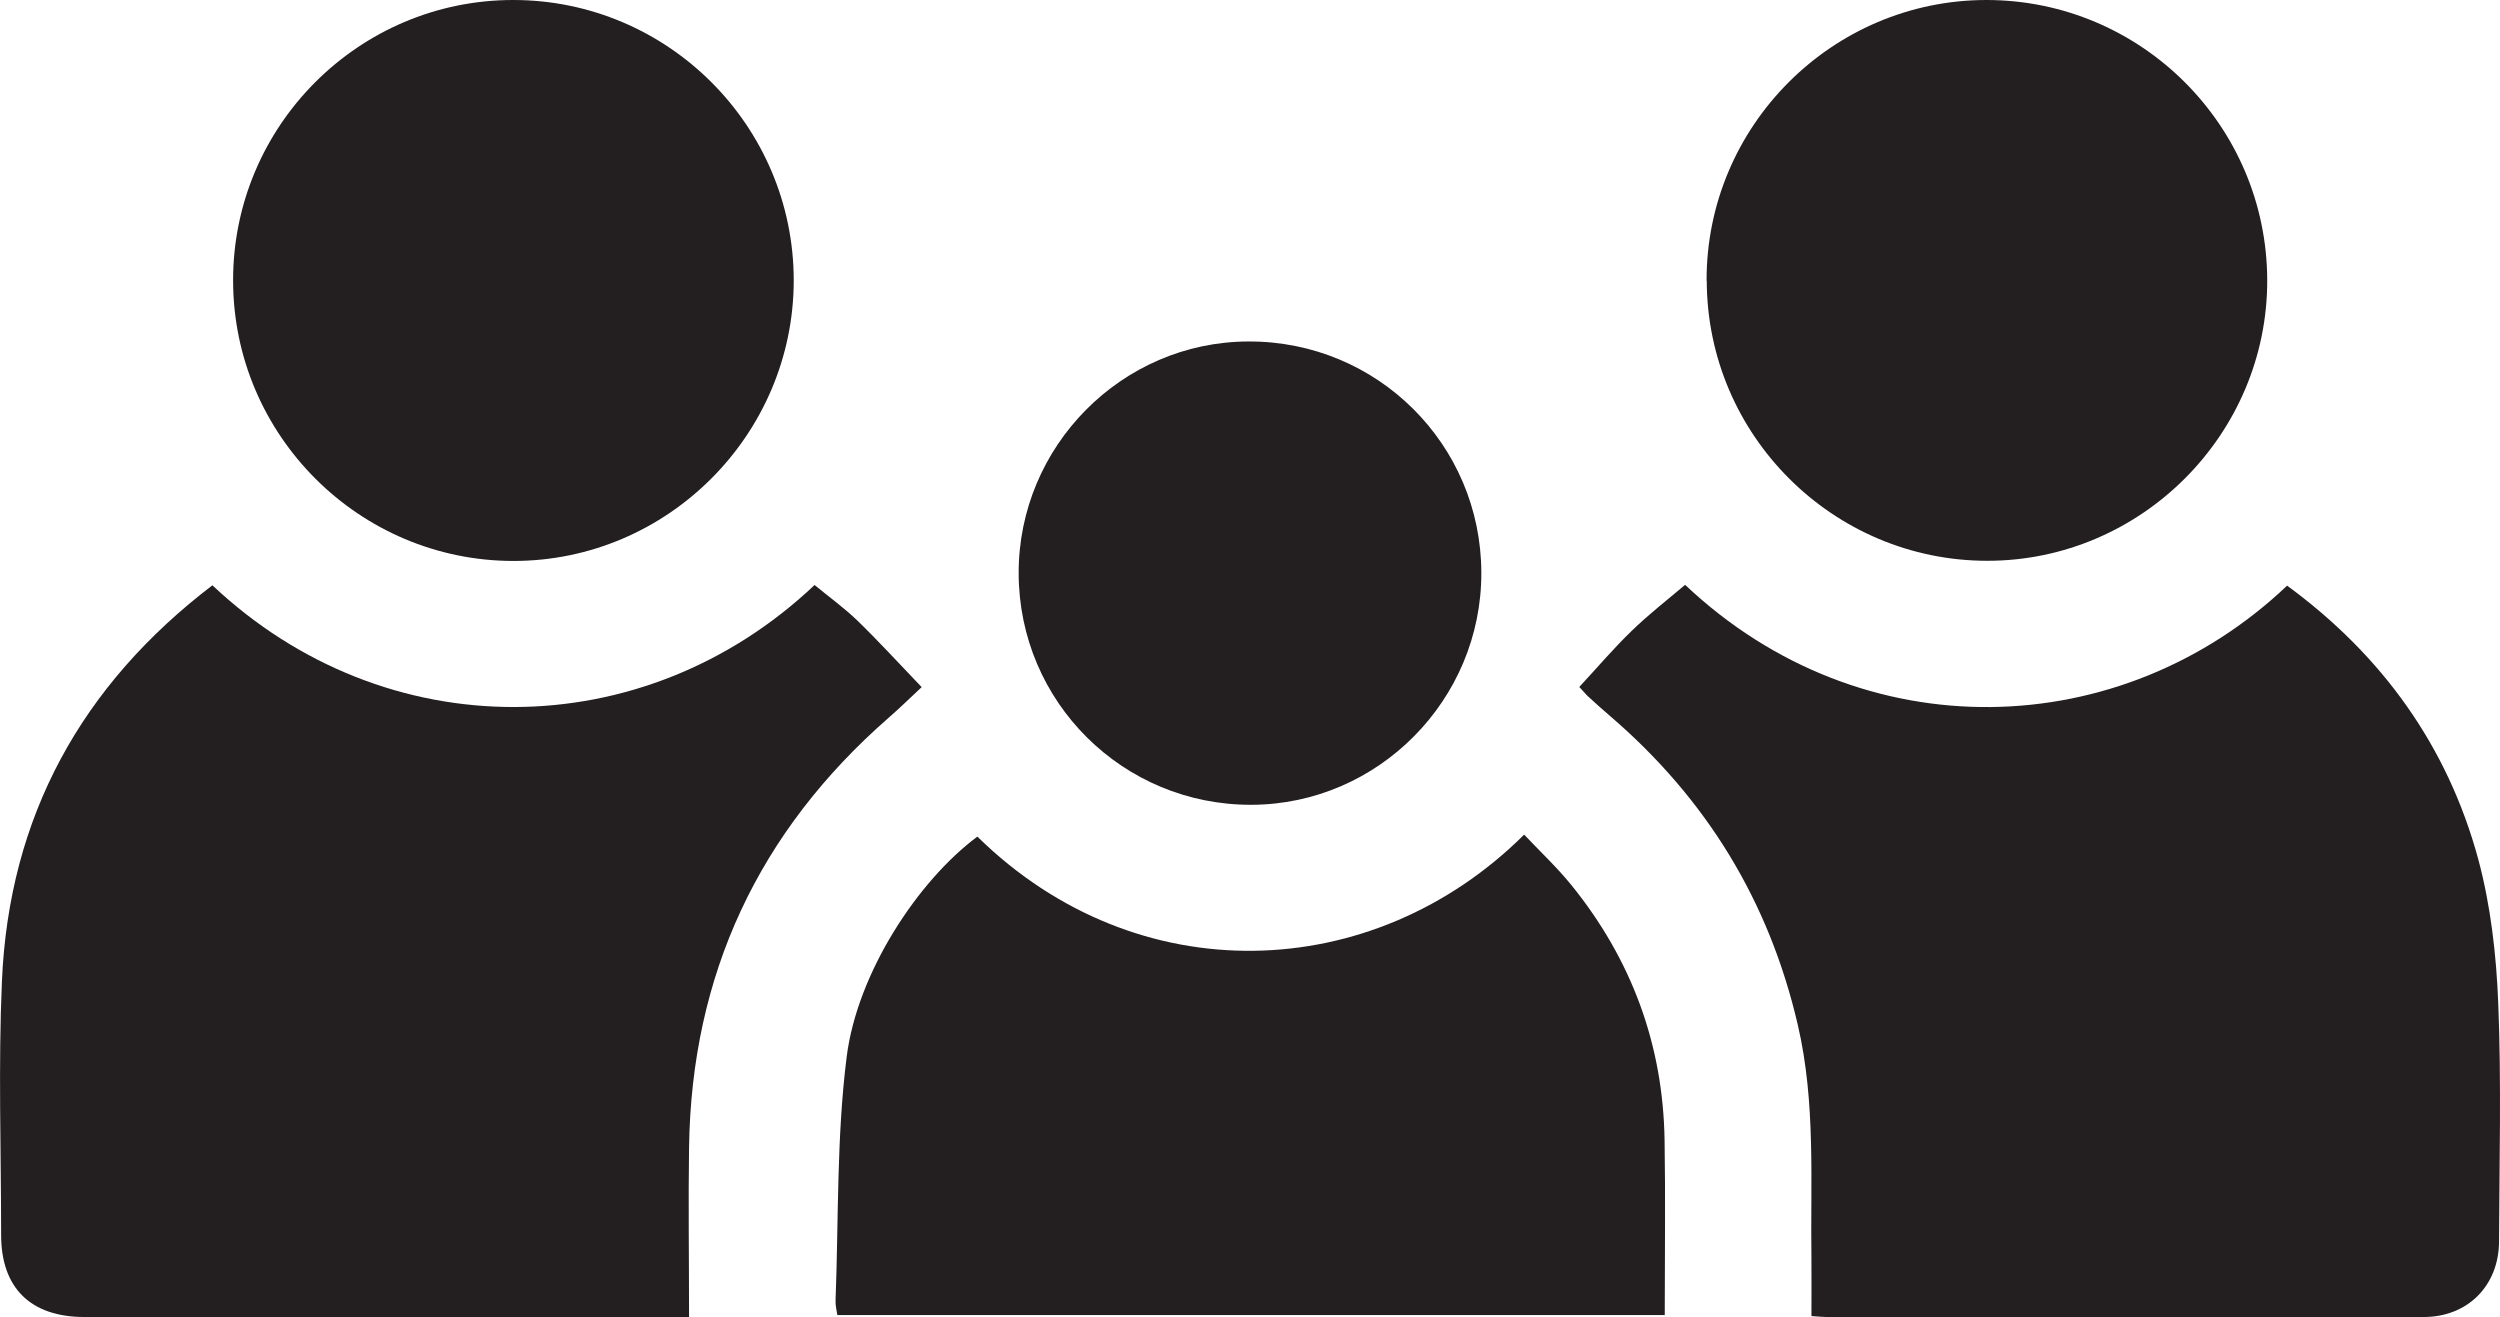 <?xml version="1.0" encoding="UTF-8"?> <svg xmlns="http://www.w3.org/2000/svg" id="Layer_2" data-name="Layer 2" viewBox="0 0 155.94 82.16"><defs><style> .cls-1 { fill: #231f20; stroke-width: 0px; } </style></defs><g id="Layer_2-2" data-name="Layer 2"><g id="Layer_1-2" data-name="Layer 1-2"><g><path class="cls-1" d="M13.25,36.51c10.8,10.18,26.9,10.07,37.56-.02.88.73,1.83,1.41,2.66,2.21,1.34,1.3,2.6,2.68,4.02,4.16-.76.71-1.39,1.33-2.06,1.91-8.12,7.1-12.3,16.03-12.45,26.81-.05,3.44,0,6.89,0,10.57H5.27c-3.36,0-5.2-1.81-5.2-5.12,0-5.27-.18-10.55.05-15.82.44-10.29,4.97-18.48,13.14-24.71"></path><path class="cls-1" d="M98.5,42.86c1.15-1.24,2.17-2.44,3.29-3.52,1.05-1.02,2.21-1.92,3.32-2.86,11.08,10.46,27.24,9.85,37.55.05,5.91,4.33,10,9.99,11.92,17.05.78,2.9,1.13,5.97,1.25,8.98.2,4.96.07,9.93.05,14.9-.02,2.74-1.96,4.69-4.7,4.69-12.42.02-24.84,0-37.26,0-.25,0-.49-.03-.93-.06,0-1.18.01-2.33,0-3.48-.07-4.9.28-9.82-.85-14.68-1.79-7.72-5.7-14.1-11.69-19.25-.46-.4-.92-.8-1.36-1.21-.15-.13-.27-.29-.57-.61"></path><path class="cls-1" d="M60.97,52.19c9.96,9.78,24.69,9.24,34.1-.13.98,1.04,2.04,2.03,2.94,3.14,3.76,4.64,5.73,9.96,5.82,15.93.06,3.59.01,7.19.01,10.9h-51.61c-.04-.28-.13-.62-.11-.95.19-5.05.06-10.14.69-15.14.65-5.23,4.43-10.99,8.16-13.76"></path><path class="cls-1" d="M14.54,17.5C14.53,7.86,22.37,0,32.01,0s17.49,7.84,17.5,17.48c0,9.62-7.86,17.51-17.48,17.51s-17.48-7.84-17.49-17.48"></path><path class="cls-1" d="M106.45,17.52C106.42,7.88,114.27.01,123.9,0c9.64,0,17.49,7.82,17.52,17.46.03,9.61-7.85,17.52-17.46,17.52s-17.48-7.82-17.5-17.47"></path><path class="cls-1" d="M63.54,35.77c-.02-7.93,6.43-14.45,14.33-14.47,8.03-.03,14.51,6.41,14.53,14.42.02,7.93-6.43,14.45-14.33,14.48-8.02.03-14.51-6.41-14.53-14.43"></path></g></g></g></svg> 